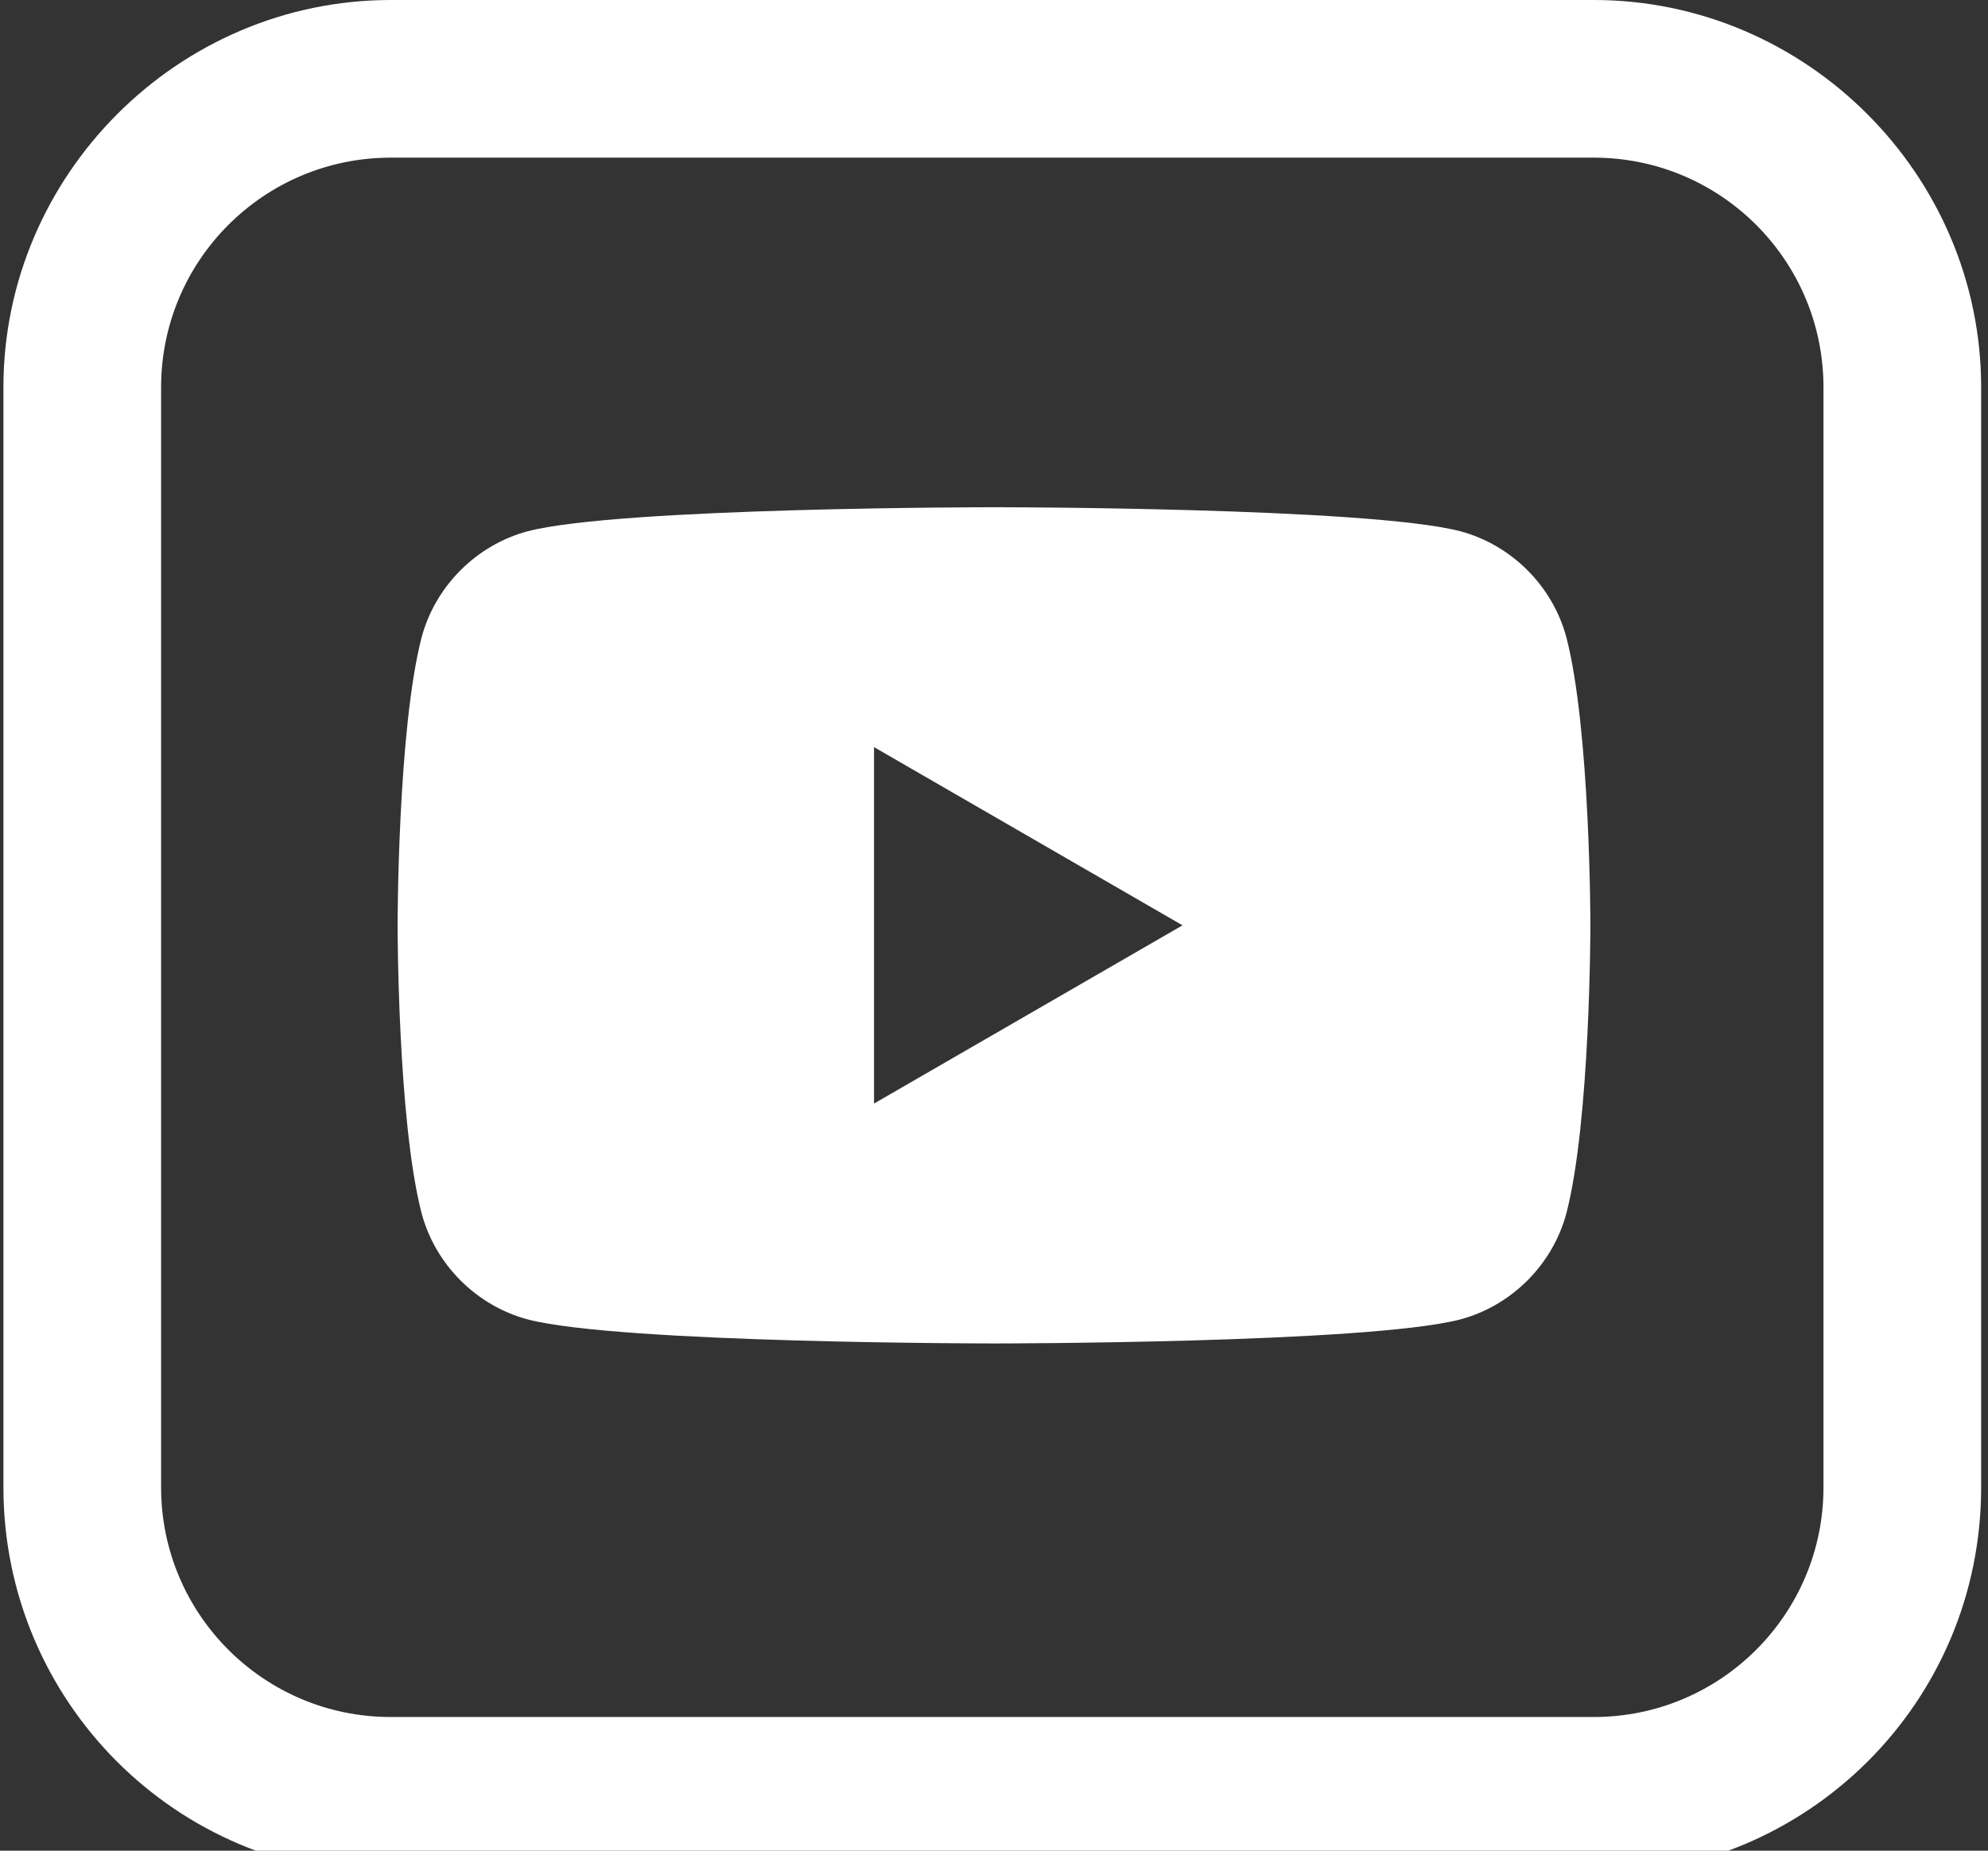 <?xml version="1.0" encoding="UTF-8"?>
<svg id="Ebene_1" data-name="Ebene 1" xmlns="http://www.w3.org/2000/svg" version="1.1" viewBox="0 0 58 54">
  <rect x="0" y="0" width="58" height="54" fill="#333333" stroke="none"/>
  <defs>
    <style>
      .cls-1 {
        fill: #fff;
        stroke-width: 0px;
      }
    </style>
  </defs>
  <path class="cls-1" d="M46.5,0H11.4C5.2,0,.1,5.1.1,11.3H.1v32.1c0,6.2,5,11.3,11.3,11.3h35.1c6.2,0,11.3-5,11.3-11.3V11.3c0-6.2-5.1-11.3-11.3-11.3h0ZM53.2,43.4c0,3.7-3,6.7-6.7,6.7H11.4c-3.7,0-6.7-3-6.7-6.7V11.3c0-3.7,3-6.7,6.7-6.7h35.1c3.7,0,6.7,3,6.7,6.7v32.1Z"/>
  <path class="cls-1" d="M45.7,18.6c-.4-1.5-1.6-2.7-3.1-3.1-2.7-.7-13.6-.7-13.6-.7,0,0-10.9,0-13.6.7-1.5.4-2.7,1.6-3.1,3.1-.7,2.7-.7,8.4-.7,8.4,0,0,0,5.7.7,8.4.4,1.5,1.6,2.7,3.1,3.1,2.7.7,13.6.7,13.6.7,0,0,10.9,0,13.6-.7,1.5-.4,2.7-1.6,3.1-3.1.7-2.7.7-8.4.7-8.4,0,0,0-5.7-.7-8.4ZM25.5,32.2v-10.4l9,5.2-9,5.2Z"/>
</svg>